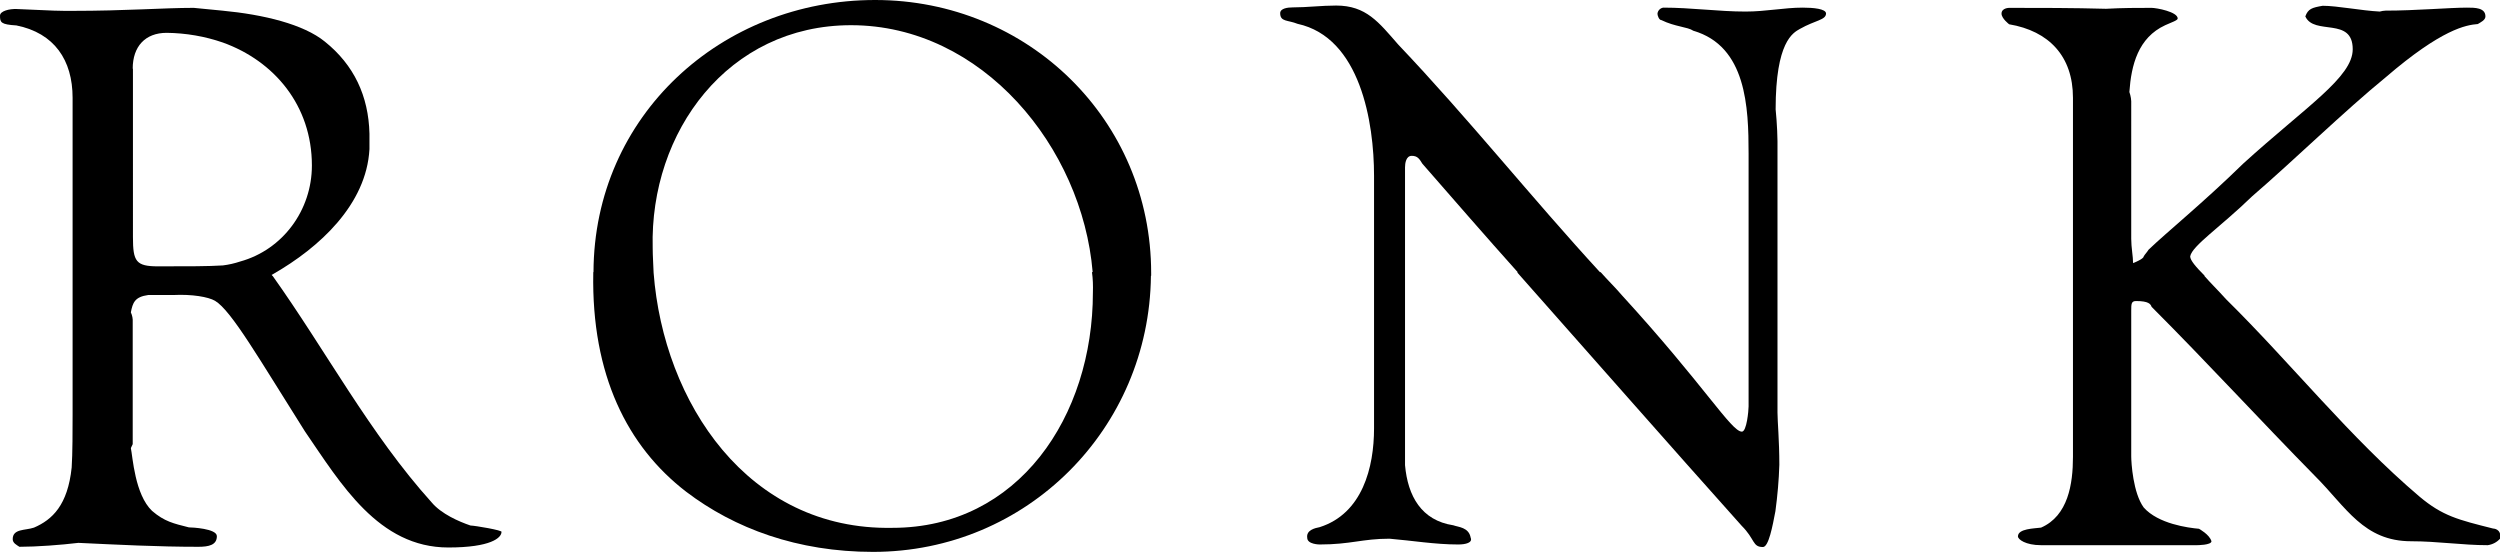 <?xml version="1.0" encoding="utf-8"?>
<!-- Generator: Adobe Illustrator 21.0.0, SVG Export Plug-In . SVG Version: 6.00 Build 0)  -->
<svg version="1.1" id="Livello_1" xmlns="http://www.w3.org/2000/svg" xmlns:xlink="http://www.w3.org/1999/xlink" x="0px" y="0px"
	 viewBox="0 0 1081.3 238.7" style="enable-background:new 0 0 1081.3 238.7;" xml:space="preserve">
<title>1</title>
<path d="M203.5,227.3c-5-1.7-12.6-5-16.8-10c-26.7-29.6-45.9-65.9-68.8-98l0.1,0c-0.1,0-0.1,0-0.2,0c-0.1-0.1-0.2-0.2-0.3-0.4
	c0,0,0,0,0,0c0,0,0,0,0,0c0.3-0.1,0.5-0.3,0.7-0.4c19.9-11.4,40.3-30,41.6-54v-6.7c-0.4-16.3-6.7-29.7-19.3-39.8
	c-9.2-7.5-26.4-11.7-44.4-13.4v0L83.8,3.4C70.4,3.4,54.9,4.7,31,4.7c-5.4,0-7.1,0-23.9-0.8C4.2,3.8,0,4.7,0,6.8
	c0,2.9,0.4,3.8,7.1,4.2C23.5,14.3,31.4,26,31.4,42.3v75.3v1.7v59.9c0,6.3,0,17.2-0.4,23c-1.7,16.3-8.4,22.6-16.3,26
	c-3.8,1.3-9.2,0.4-9.2,5c0,1.7,1.7,2.5,2.9,3.3c7.5,0,18-0.8,25.5-1.7c17.2,0.8,34.3,1.7,51.9,1.7c4.6,0,8-0.8,8-4.6
	c0-3.3-10.9-3.8-12.1-3.8c-6.7-1.7-10.5-2.5-15.9-7.1c-7.5-7.1-8.4-23.5-9.2-27.2l0.8-1.7l0-52.8c0.1-1.4-0.2-2.9-0.8-4.2
	c0.8-4.2,1.7-6.7,7.5-7.5H75c8-0.4,15.1,0.8,18,2.5c7.1,4.2,19.3,25.5,38.9,56.5c15.5,22.6,31.8,50.2,62,50.2c18.4,0,23-4.2,23-6.7
	C217.7,229.4,205.2,227.3,203.5,227.3z M57.4,29.7c0-9.6,5.4-15.5,14.7-15.5c8.3,0.1,16.5,1.5,24.3,4.2c22.2,8,38.5,27.2,38.5,53.2
	c0,19.3-12.6,36.4-31,41.5c-2.4,0.8-5,1.4-7.5,1.7v0c-6.3,0.4-14.7,0.4-28,0.4c-9.6,0-10.9-2.1-10.9-12.6V29.7z"/>
<path d="M497.9,118.1C497.9,51.9,444.7,0,378.5,0c-66.4,0-121.6,50-121.8,117.7h-0.1v0.4c-0.8,44,14.7,75,40.2,94.6
	c20.9,15.9,48.2,26,80.8,26c66.6,0,119.5-53.3,120.2-119.4h0.1V118.1z M472.7,126.5c0,53.6-32.2,101.8-86.7,101.8
	C323.4,229.5,287,174,282.7,118c-0.1-3.4-0.4-7.2-0.4-10.8C281,57,314.9,10.9,368.1,10.9c56.8,0,100,52.9,104.5,106.8l-0.3,0
	C472.7,120.6,472.8,123.5,472.7,126.5z"/>
<path d="M779.7,3.3c-8,0-15.9,1.7-24.7,1.7c-11.7,0-23.5-1.7-35.6-1.7c-1.3,0.2-2.3,1.2-2.5,2.5c0,1.3,0.8,2.9,1.7,2.9
	c5.9,2.9,11.3,2.9,13.8,4.6c23,6.7,23.9,33.1,23.9,53.2v51.1h0v58.2c0,1.7-0.8,10.9-2.9,10.9c-4.6,0-16.3-20.1-51.9-59
	c-2.9-3.4-6.3-6.7-9.2-10H692c-29.6-32.2-56.8-66.4-87.3-98.5c-8.4-9.6-13.8-16.8-26.8-16.8c-6.3,0-12.6,0.8-18.8,0.8
	c-2.1,0-5.4,0.4-5.4,2.5c0,3.8,3.3,2.9,7.5,4.6c27.2,5.9,33.1,42.7,33.1,65.7v41.5h0v67.8c0,16.8-5,36.8-23.5,42.7
	c-2.1,0.4-5.9,1.3-5.4,4.6c0,2.9,5.4,2.9,5.4,2.9c13.4,0,18.4-2.5,30.2-2.5c9.6,0.8,19.7,2.5,29.7,2.5c3.3,0,6.3-0.8,5.4-2.9
	c-0.8-4.6-5.4-4.6-7.5-5.4c-13.8-2.1-19.7-12.6-20.9-26v-82h0V72.4c0-1.7,0.4-5,2.9-5s3.3,1.3,4.6,3.4c13.8,15.8,27.5,31.6,41.3,47
	h-0.3c32.6,36.8,64.9,73.6,97.1,109.6c5.9,5.9,4.6,9.2,9.2,9.2l0,0c2.5,0,4.2-9.2,5.4-15.5c0.9-6.7,1.5-13.4,1.7-20.1
	c0-10.5-0.8-18.8-0.8-22.6v-59h0V65.7c0.1-6.2-0.2-12.3-0.8-18.4c0-29.3,7.5-33.1,10.5-34.8c6.7-3.8,11.3-3.8,11.3-6.7
	C789.7,3.8,784.3,3.3,779.7,3.3z"/>
<path d="M1078.3,228.6c-15.1-3.8-21.8-5.4-31.8-13.8c-30.1-25.5-55.3-57.4-83.7-85.4c-3.5-3.9-6.8-7.1-9.4-10.1h0.2
	c-3.8-3.8-6.3-6.7-6.3-8.4c0.8-4.6,13-12.6,26.8-26c18-15.5,39.8-36.8,57.8-51.5c24.3-20.9,34.8-22.6,39.8-23
	c1.3-0.8,3.3-1.7,3.3-3.3c0-3.8-4.6-3.8-8-3.8c-7.5,0-22.2,1.3-35.2,1.3c-0.8,0-1.7,0.2-2.5,0.4c-8-0.4-18.4-2.5-24.7-2.5
	c-4.6,0.8-6.3,1.3-7.5,4.6c3.8,8.4,20.5,0,20.5,14.2c0,12.1-20.1,24.7-47.3,49.4c-17.6,17.2-33.1,29.7-41,37.3
	c-0.8,1.3-1.7,2.1-2.1,2.9c0,0.8-2.5,2.1-4.6,2.9c0-2.9-0.8-6.7-0.8-10.5V45.2c0.1-1.9-0.2-3.7-0.8-5.4c0.8-11.7,3.8-23.5,15.5-28.9
	c2.9-1.3,5.4-2.1,5.4-2.9c0-2.9-9.2-4.6-11.3-4.6c-5.9,0-12.6,0-19.7,0.4c-14.2-0.4-28.9-0.4-41.9-0.4l0,0c0,0-3.3,0-3.3,2.5
	c0,2.1,3.3,4.6,3.3,4.6c17.2,2.9,27.6,13.8,27.6,31.8v75.3h0v80c0,11.7-2.1,25.5-13.8,30.6c-2.9,0.4-10,0.4-10,3.8
	c0,1.3,3.3,3.8,10,3.8h67.4c0,0,6.3,0,6.3-1.7c-0.8-2.9-5.4-5.4-5.4-5.4c-4.6-0.4-17.6-2.1-23.9-9.2c-4.6-6.3-5.4-19.3-5.4-22.2
	v-62.9c0-2.9,0-4.2,2.1-4.2c5.4,0,6.3,1.3,6.7,2.5c23.9,23.9,46.9,49,70.8,73.3c13.4,13.4,20.9,28.1,41.5,28.1
	c11.3,0,22.2,1.7,33.1,1.7c2.1-0.3,4-1.3,5.4-2.9C1082,228.6,1078.3,228.6,1078.3,228.6z"/>
</svg>
